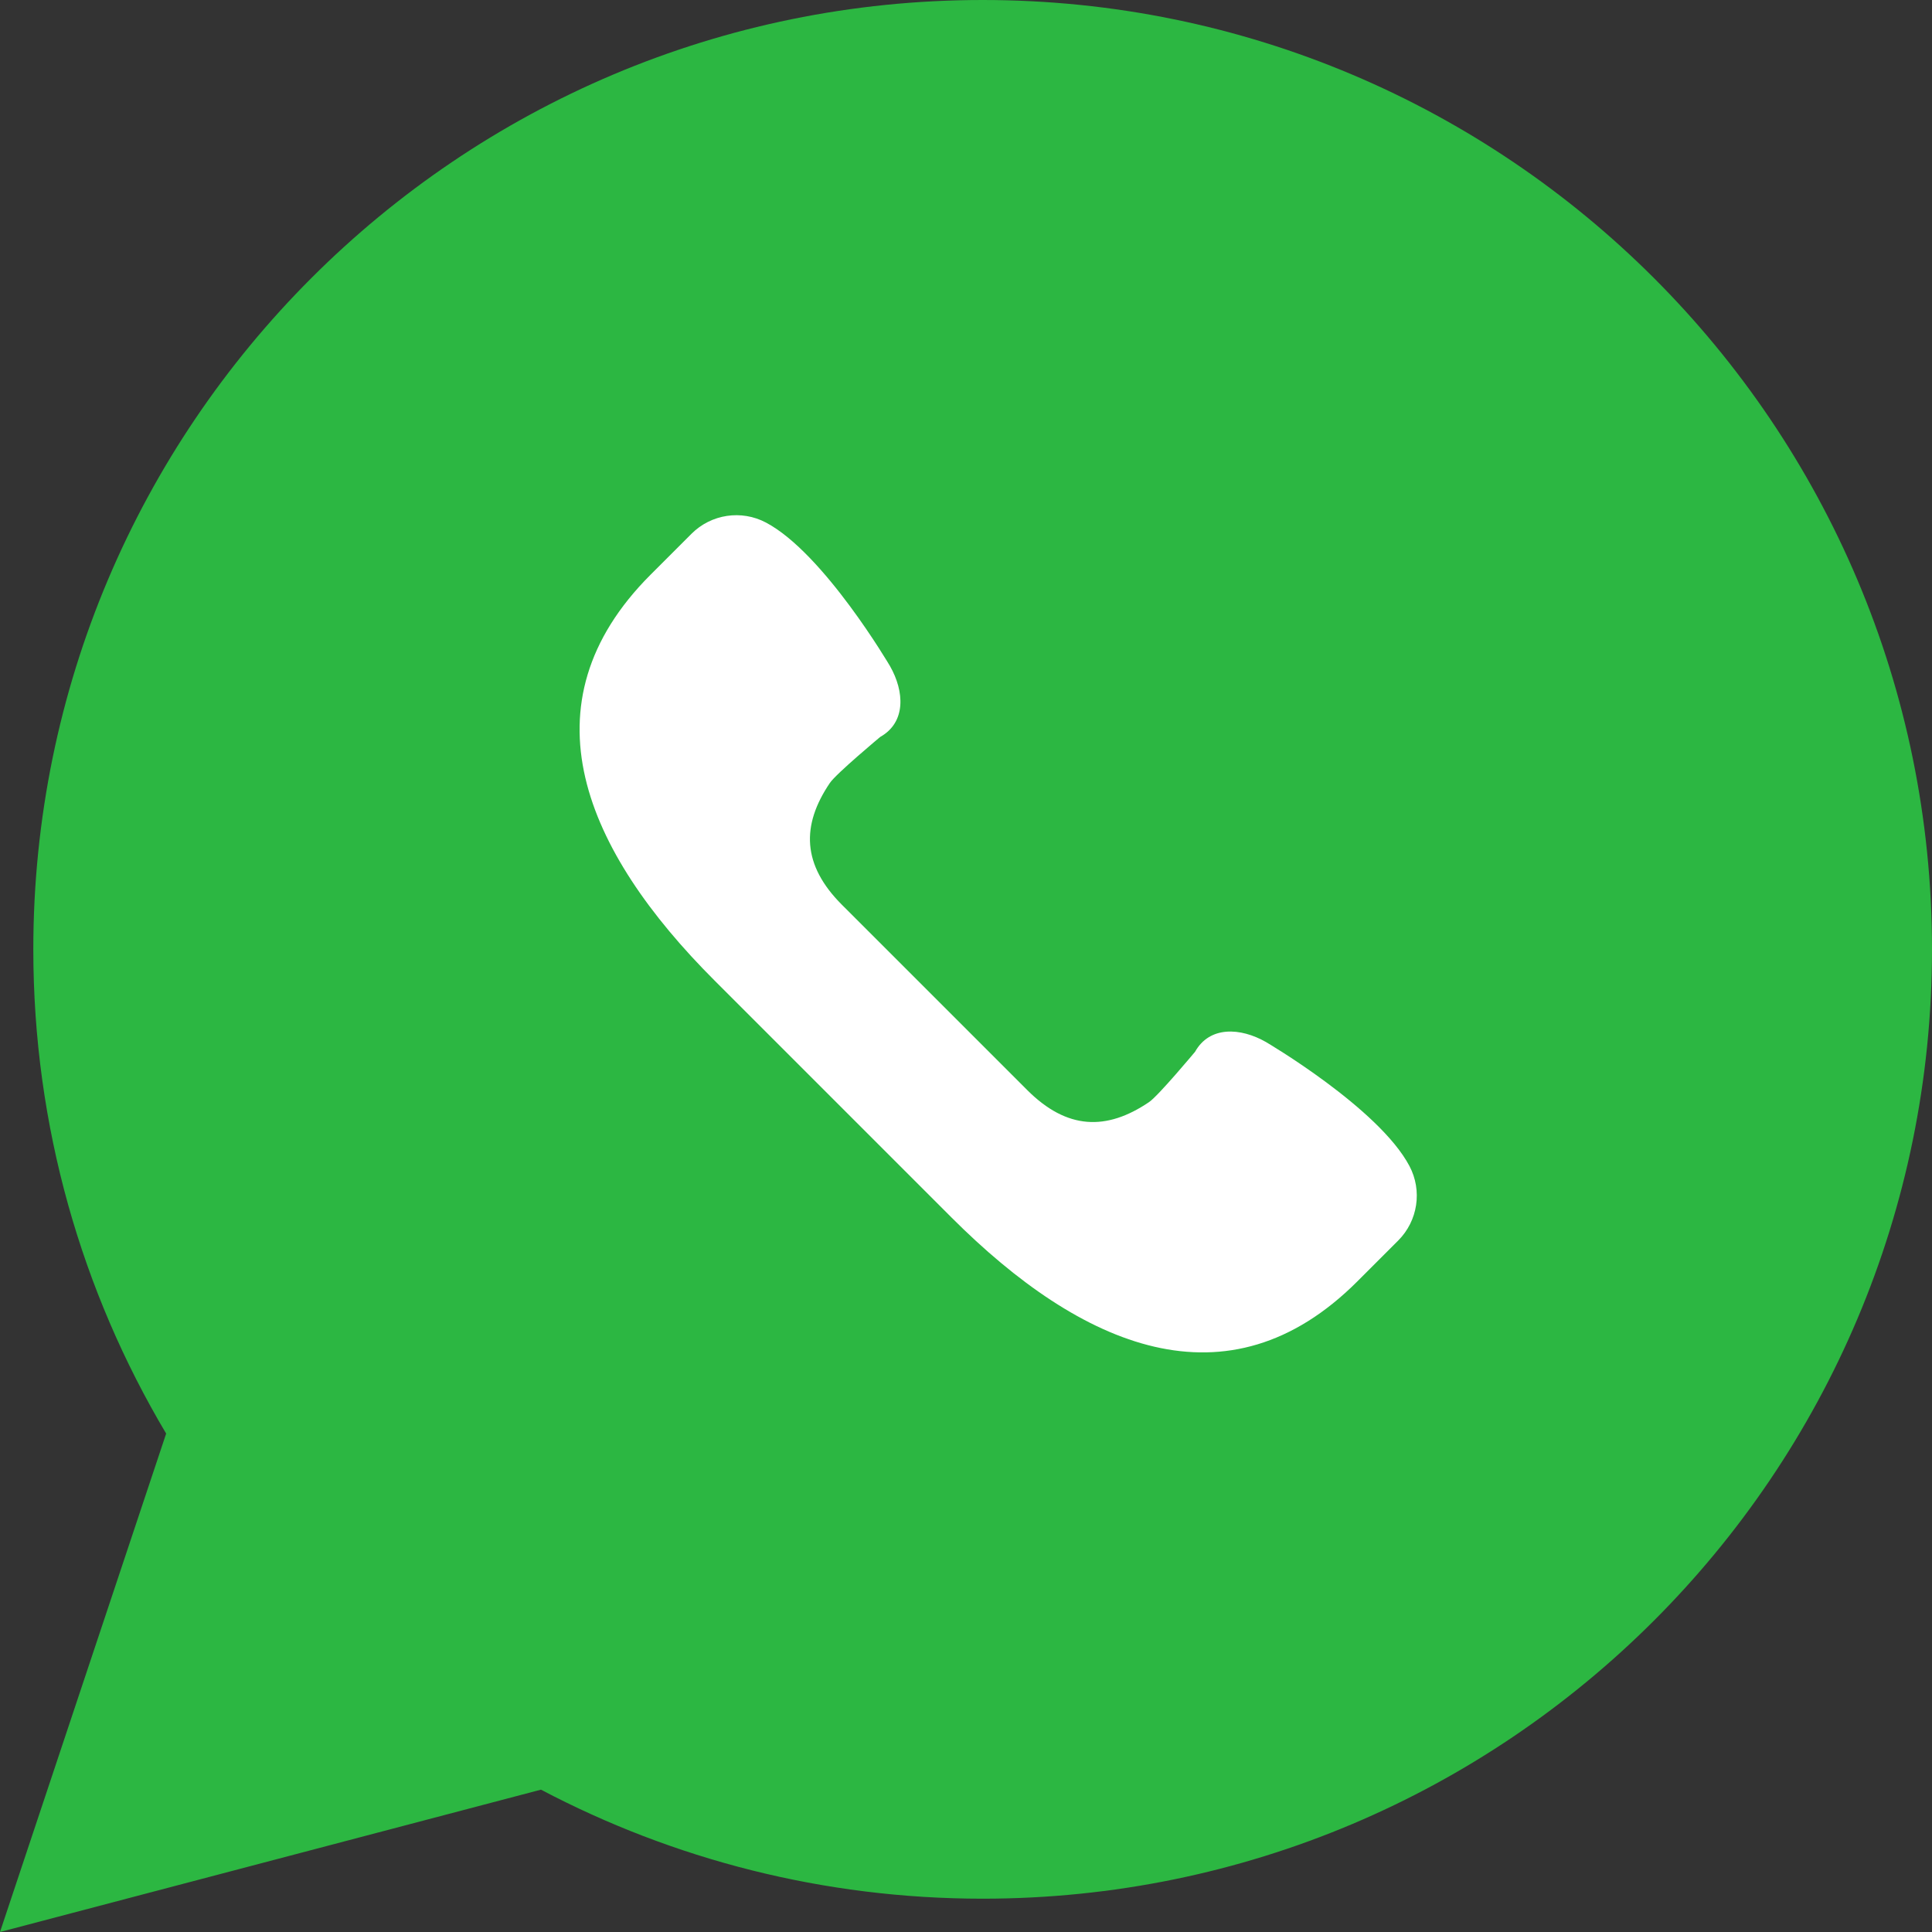<?xml version="1.0" encoding="UTF-8"?> <svg xmlns="http://www.w3.org/2000/svg" width="120" height="120" viewBox="0 0 120 120" fill="none"><rect x="0" y="0" width="120" height="120" fill="#333333" stroke="none"/> <path d="M0 120L10.32 89.042C5.083 80.234 2.069 69.956 2.069 58.965C2.069 26.4 28.469 0 61.035 0C93.6 0 120 26.4 120 58.965C120 91.531 93.6 117.931 61.035 117.931C51.126 117.931 41.795 115.475 33.6 111.159L0 120Z" fill="#2CB742"></path> <path d="M87.542 72.422C85.641 68.829 78.631 64.722 78.631 64.722C77.045 63.817 75.131 63.716 74.227 65.328C74.227 65.328 71.949 68.06 71.37 68.453C68.724 70.245 66.272 70.176 63.798 67.701L58.048 61.951L52.297 56.201C49.823 53.727 49.754 51.275 51.546 48.629C51.939 48.05 54.671 45.772 54.671 45.772C56.283 44.867 56.182 42.954 55.277 41.368C55.277 41.368 51.169 34.358 47.577 32.458C46.049 31.649 44.172 31.932 42.95 33.154L40.411 35.693C32.355 43.748 36.322 52.843 44.378 60.898L51.74 68.26L59.102 75.623C67.158 83.678 76.252 87.644 84.308 79.589L86.847 77.05C88.069 75.825 88.351 73.948 87.542 72.422Z" fill="white"></path> </svg> 